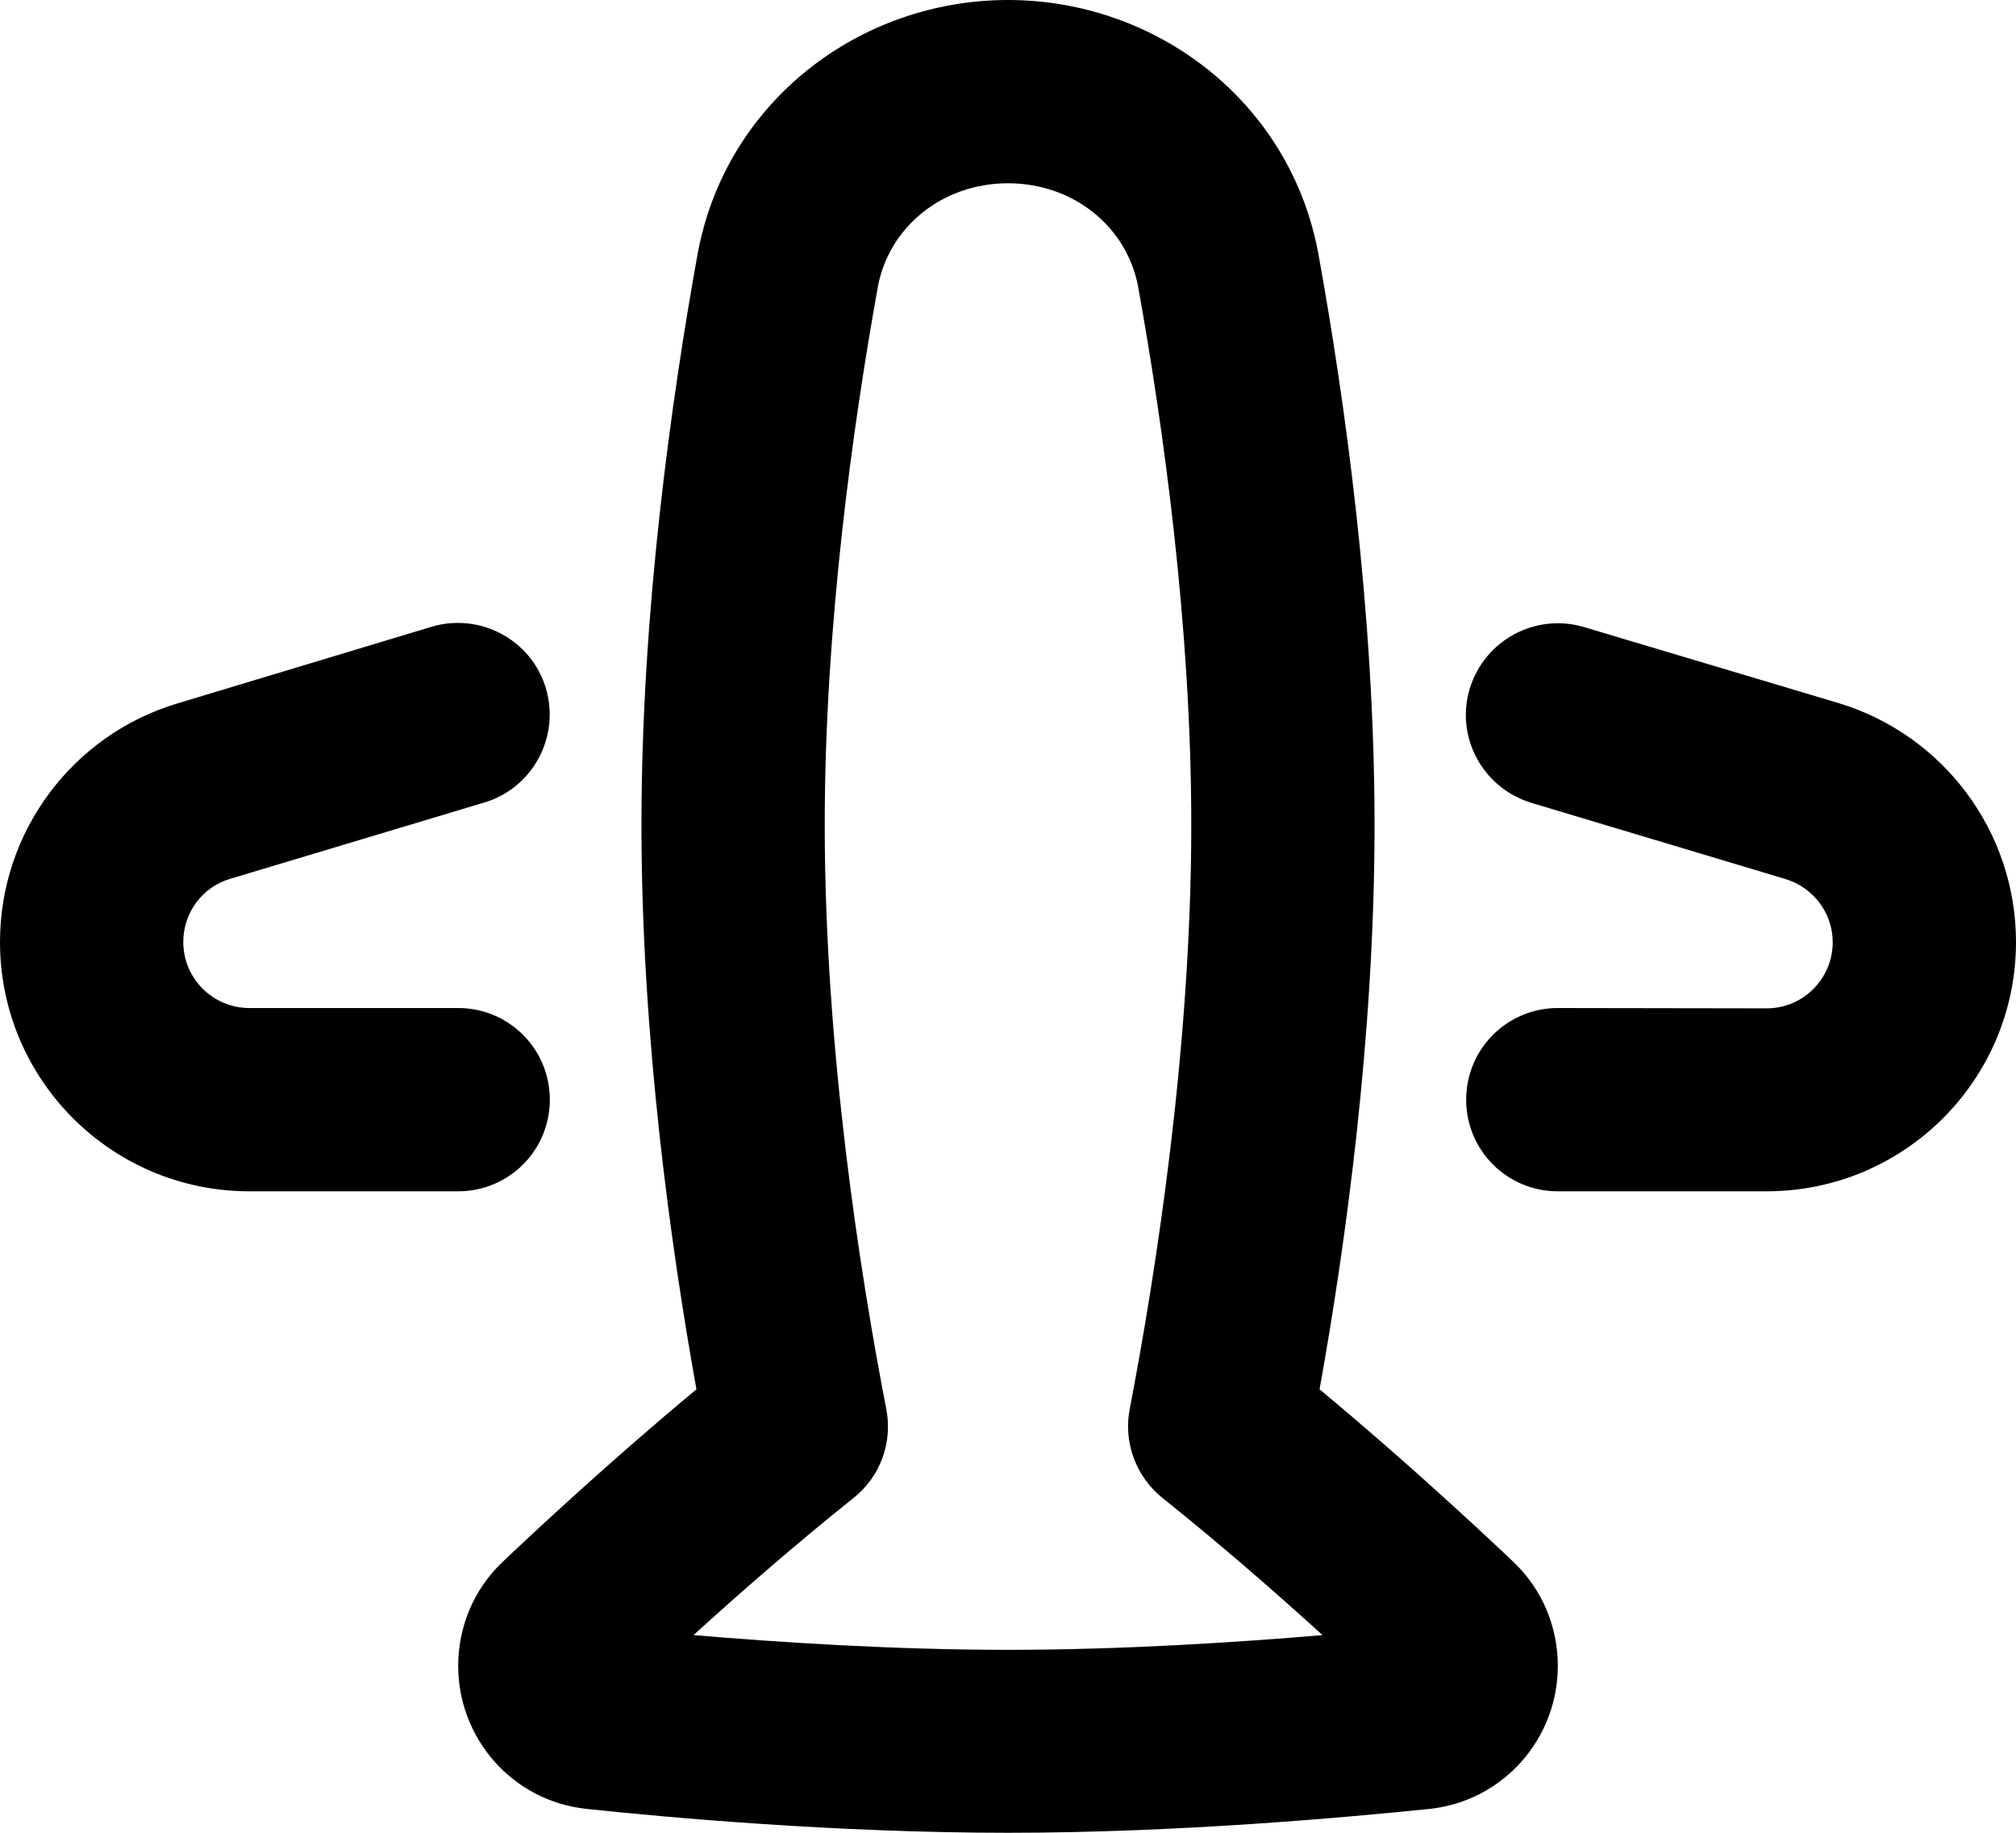 <svg xmlns="http://www.w3.org/2000/svg" viewBox="0 0 616 560"><!--! Font Awesome Pro 7.0.0 by @fontawesome - https://fontawesome.com License - https://fontawesome.com/license (Commercial License) Copyright 2025 Fonticons, Inc. --><path fill="currentColor" d="M308 0c-45.5 0-86.5 31.3-94.9 77.9-7.9 43.9-17.1 108.7-17.1 174.1 0 64.5 8.9 128.6 16.8 172.5-26.7 22.2-49.6 43.6-59.3 52.8-8.9 8.5-13.5 20-13.5 31.7 0 22.1 16.5 41.3 39.2 43.7 24.3 2.6 76.4 7.3 128.8 7.3s104.5-4.8 128.8-7.3c22.6-2.4 39.2-21.5 39.2-43.7 0-11.7-4.6-23.2-13.5-31.7-9.7-9.2-32.6-30.6-59.3-52.8 7.9-43.9 16.8-108 16.8-172.5 0-65.4-9.2-130.3-17.1-174.1-8.4-46.6-49.4-77.9-94.9-77.9zM268.2 87.8C271.5 69.6 287.7 56 308 56s36.5 13.6 39.8 31.8c7.6 42.3 16.2 103.5 16.2 164.2 0 68-10.8 136.7-18.8 178.5-2 10.2 1.9 20.7 10 27.2 18.3 14.6 35.7 29.9 48.9 41.9-25.9 2.2-61.1 4.5-96.1 4.5s-70.2-2.3-96.1-4.5c13.2-12 30.6-27.3 48.9-41.9 8.2-6.5 12-17 10-27.2-8.1-41.8-18.8-110.4-18.8-178.5 0-60.7 8.6-121.9 16.2-164.2zM484 191.6c-14.8-4.4-30.4 4-34.9 18.8s4 30.4 18.8 34.9l77.7 23.3c8.5 2.6 14.4 10.4 14.4 19.3 0 11.1-9 20.2-20.2 20.2L476 308c-15.5 0-28 12.5-28 28s12.5 28 28 28l63.8 0c42.1 0 76.2-34.1 76.2-76.2 0-33.6-22.1-63.3-54.3-73L484 191.6zM148 245.2c14.8-4.4 23.2-20.1 18.8-34.9s-20.1-23.2-34.9-18.8L54.3 214.9C22.1 224.5 0 254.2 0 287.8 0 329.9 34.1 364 76.2 364l63.8 0c15.5 0 28-12.5 28-28s-12.5-28-28-28l-63.8 0c-11.1 0-20.2-9-20.2-20.2 0-8.9 5.8-16.8 14.4-19.3L148 245.2z"/></svg>